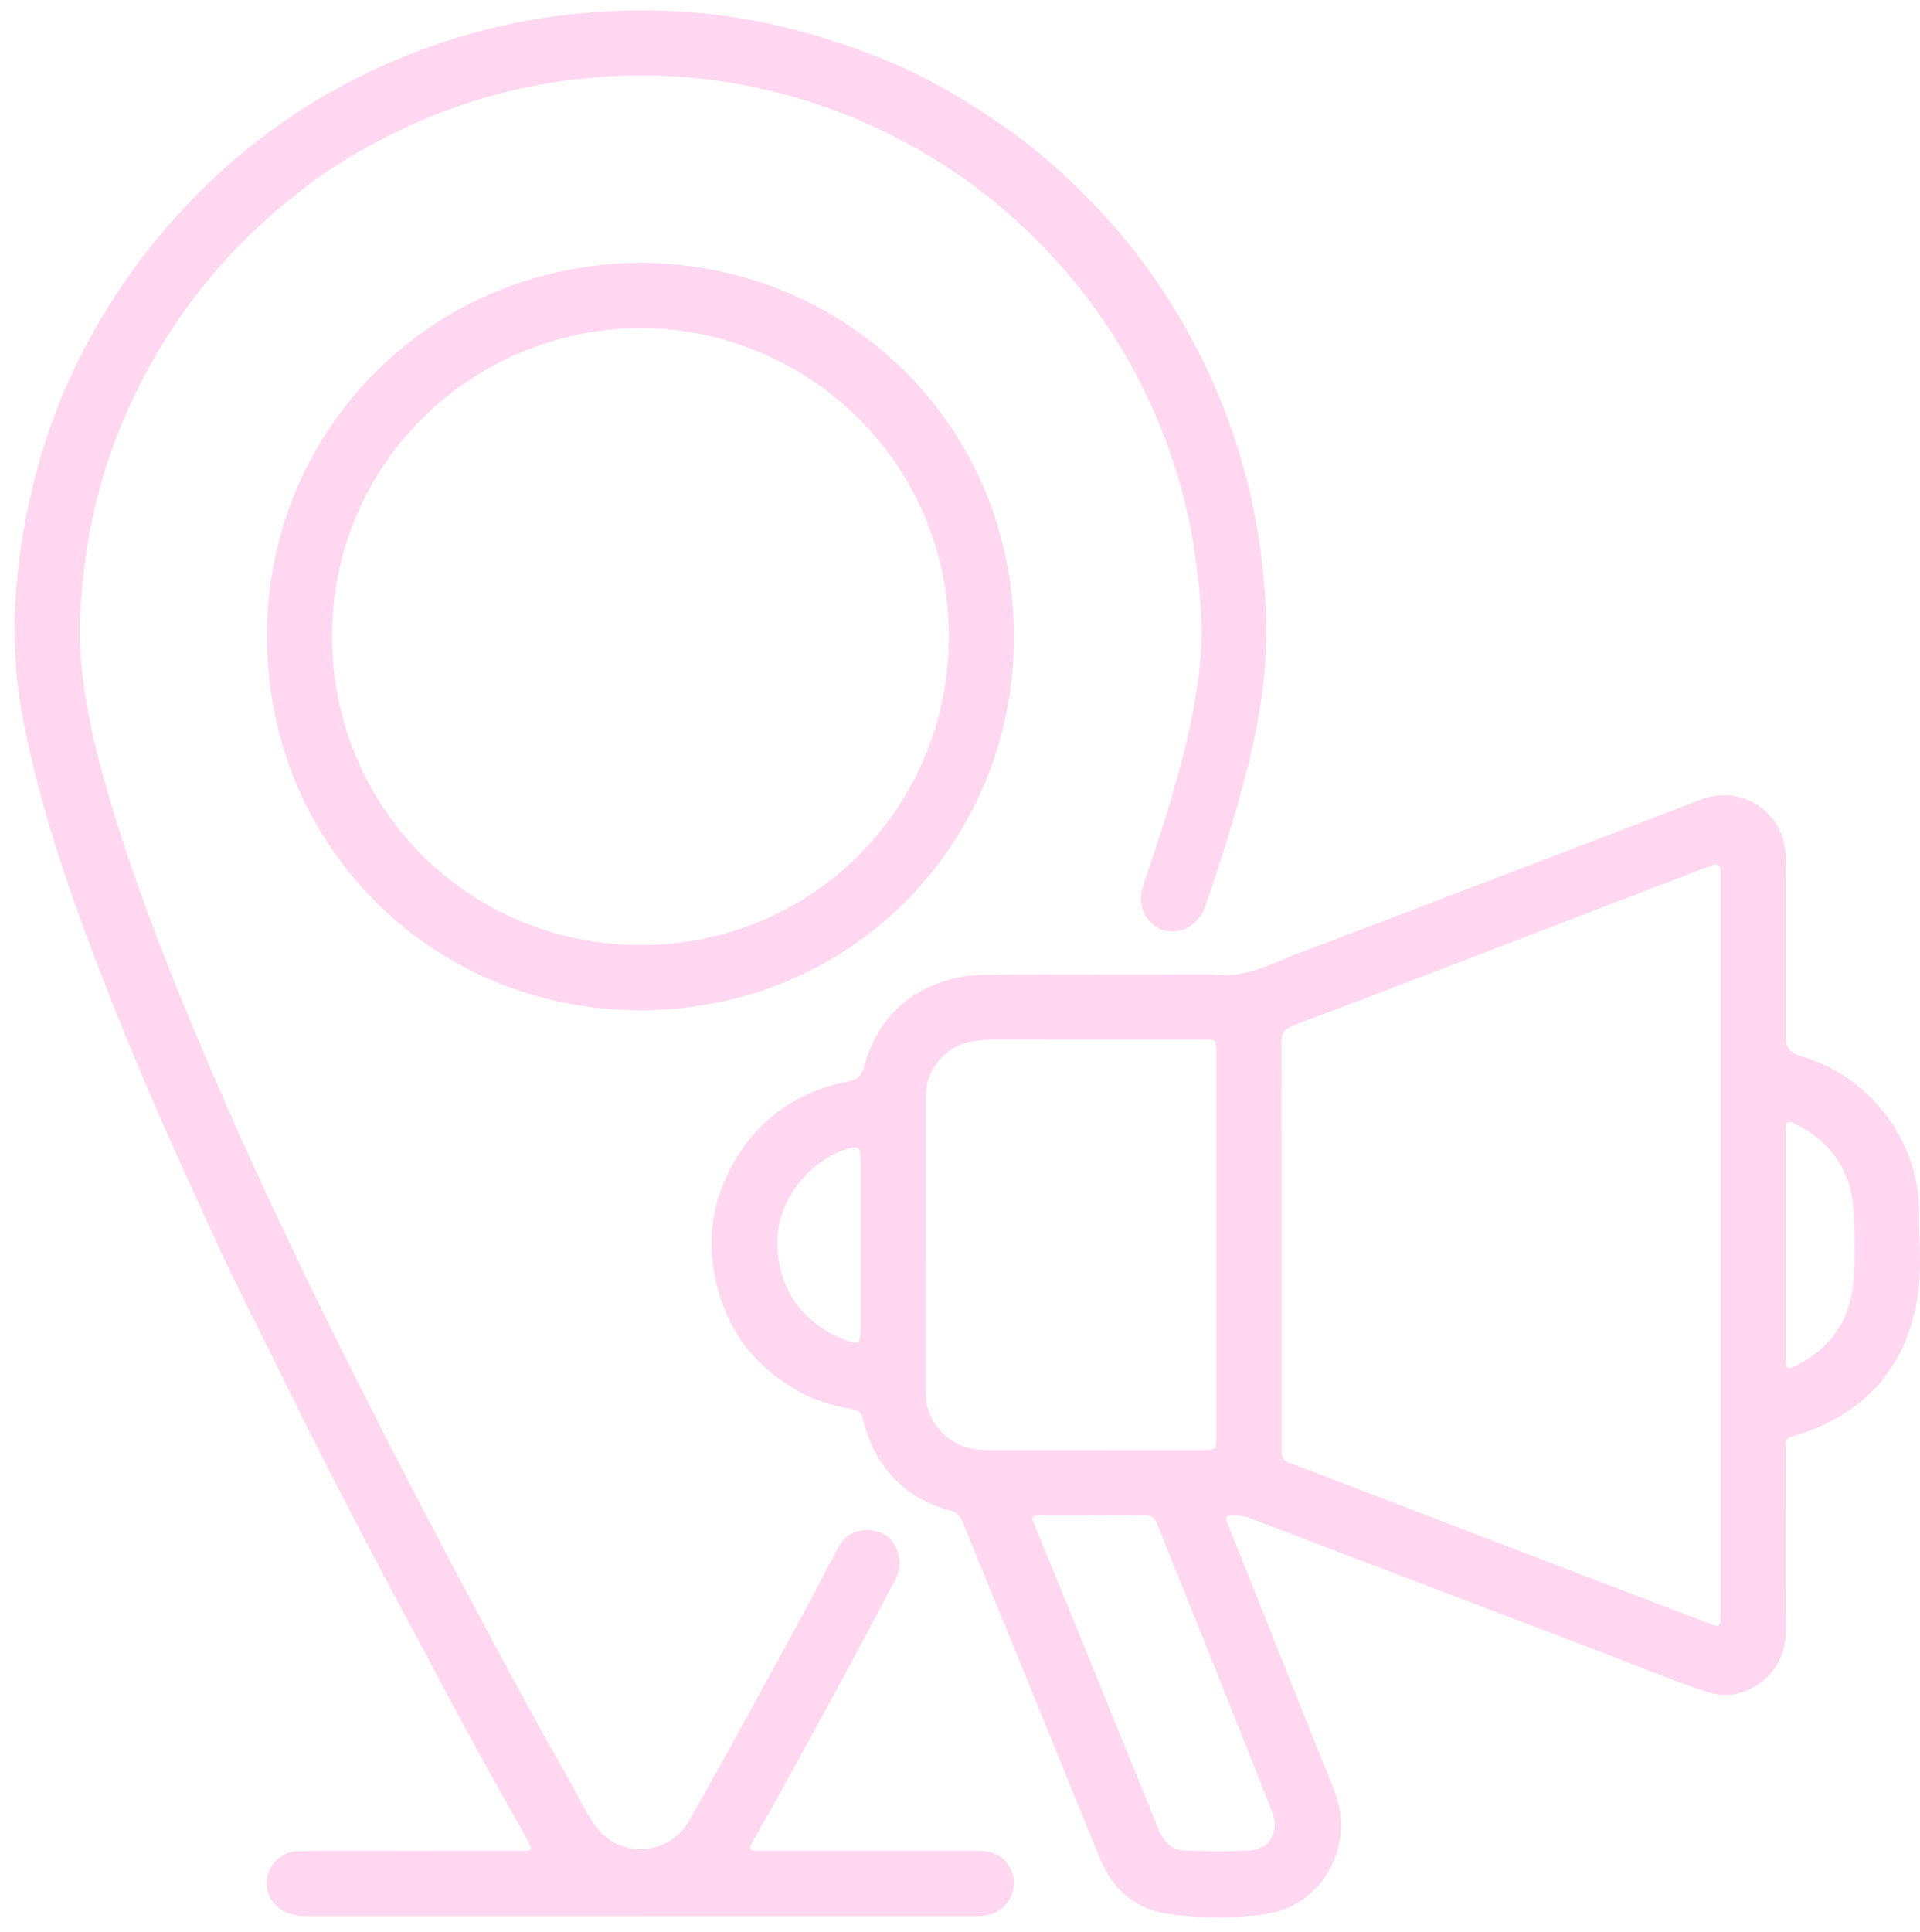 <?xml version="1.0" encoding="UTF-8"?><svg id="Layer_1" xmlns="http://www.w3.org/2000/svg" viewBox="0 0 539.87 543.09"><defs><style>.cls-1{fill:#ffd7f0;}</style></defs><path class="cls-1" d="m309.59,273.92c9.94,0,19.87.03,29.81-.03,2.03-.01,4.03.34,6.08.23,7.39-.37,13.75-3.96,20.44-6.46,15.09-5.63,30.11-11.45,45.16-17.19,13.15-5.01,26.3-10.01,39.44-15.04,9.27-3.55,18.52-7.15,27.79-10.7,11.47-4.4,23.7,3.81,23.78,16.14.12,16.9.03,33.8.03,50.69,0,2.77,1.32,4.52,3.96,5.25,19.47,5.4,33.58,23.8,33.54,44-.02,7.97.81,16-.46,23.9-3.05,19-13.83,31.67-31.97,38.08-5.64,1.99-5.04.41-5.05,6.77-.02,16.12-.08,32.23.03,48.35.04,6.17-2.14,11.26-6.92,14.96-4.52,3.49-9.86,4.51-15.33,2.72-9.88-3.24-19.48-7.27-29.2-10.98-20.53-7.84-41.06-15.64-61.59-23.46-12.49-4.76-24.98-9.52-37.45-14.32-1.65-.63-3.3-.84-5.04-.87-1.81-.03-2.17.59-1.49,2.26,2.66,6.51,5.24,13.05,7.84,19.59,6.4,16.05,12.77,32.12,19.21,48.15,1.89,4.71,4.18,9.27,4.72,14.43,1.43,13.66-8.1,25.79-20.64,27.62-9.06,1.33-18.3,1.31-27.36.08-9.25-1.25-15.92-6.6-19.51-15.34-7.9-19.24-15.68-38.53-23.53-57.78-5.05-12.38-10.17-24.73-15.2-37.12-.67-1.65-1.58-2.68-3.38-3.17-13.3-3.63-21.36-12.44-24.62-25.66-.54-2.18-1.63-2.73-3.46-3-8.09-1.19-15.34-4.52-21.67-9.52-6.28-4.95-11.05-11.28-13.94-18.82-5.72-14.93-4.63-29.41,3.93-42.93,7.16-11.31,17.69-18.17,30.85-20.72,2.61-.51,3.82-1.37,4.58-4.14,3.7-13.57,12.56-22.06,26.33-25.1,3.32-.73,6.83-.79,10.26-.82,10.01-.1,20.03-.04,30.04-.04h-.01Zm174.19,76.31v-104.2c0-3.21-.43-3.54-3.1-2.52-23.65,9.07-47.29,18.15-70.94,27.21-15.33,5.87-30.65,11.79-46.04,17.51-2.59.96-3.42,2.27-3.41,4.95.08,28.71.05,57.42.05,86.13,0,9.47.02,18.93-.02,28.4,0,1.63.3,2.75,2.07,3.42,18.34,6.98,36.64,14.06,54.96,21.08,14.89,5.71,29.8,11.39,44.69,17.08,6.35,2.43,12.71,4.85,19.06,7.27,2.4.91,2.62.75,2.67-1.9.01-.86,0-1.72,0-2.58v-101.86h.01Zm-141.79-.06v-54.43c0-3.35-.15-3.51-3.38-3.51-19.94,0-39.88-.02-59.82.03-2.02,0-4.07.23-6.05.62-6.91,1.33-12.4,7.91-12.4,14.86-.02,27.99-.01,55.99-.01,83.98,0,1.33.06,2.64.46,3.94,2.26,7.42,8.32,11.92,16.36,11.94,20.33.04,40.66.03,60.99.03,3.84,0,3.86-.02,3.86-3.98v-53.49h0Zm-34.61,75.8h0c-5.09.01-10.17.03-15.26,0-1.57,0-2.27.45-1.48,2.08.31.63.51,1.31.78,1.96,5.36,13.1,10.75,26.19,16.09,39.3,6.1,14.99,12.15,30,18.26,44.99,1.36,3.34,3.65,5.81,7.45,5.92,6.02.17,12.06.28,18.07-.02,5.62-.28,8.57-5.34,6.53-10.54-1.74-4.44-3.47-8.88-5.24-13.31-4.95-12.42-9.92-24.84-14.89-37.26-4.07-10.16-8.21-20.3-12.21-30.49-.78-2-1.88-2.73-4.01-2.67-4.69.15-9.39.04-14.08.04h-.01Zm194.75-76.27v32.12c0,2.98.49,3.32,3.09,1.98,10.22-5.25,15.51-13.76,16.07-25.13.28-5.61.21-11.26.02-16.88-.39-11.49-5.55-20.12-15.85-25.48-2.95-1.53-3.33-1.28-3.33,1.97-.01,10.47,0,20.95,0,31.42h0Zm-260.14.23v-23.22c0-.86-.03-1.72-.13-2.57-.16-1.32-.77-1.84-2.24-1.51-11.02,2.48-20.63,14.02-21.03,25.37-.48,13.54,6.74,24.2,19.52,28.83,3.23,1.17,3.87.74,3.88-2.74.02-8.05,0-16.11.01-24.16h-.01Z"/><path class="cls-1" d="m179.95,538.65h-94.12c-5.25,0-9.27-2.58-10.48-6.69-1.72-5.82,2.54-11.57,8.74-11.61,10.56-.07,21.12-.02,31.69-.02s20.65,0,30.98-.02c2.94,0,3.07-.33,1.65-2.87-8.04-14.4-16.16-28.75-23.87-43.34-7.6-14.37-15.37-28.66-22.87-43.08-6.6-12.69-13.21-25.38-19.47-38.24-5.71-11.74-11.68-23.35-17.35-35.11-4.24-8.8-8.19-17.75-12.26-26.63-9.02-19.7-17.44-39.65-25.19-59.87-8.52-22.21-16.19-44.71-20.77-68.13-2.57-13.13-3.13-26.31-1.89-39.67,1.13-12.13,3.43-24,6.9-35.62,3.6-12.09,8.55-23.66,14.76-34.68,5.04-8.95,10.77-17.43,17.28-25.36,6.41-7.8,13.34-15.1,20.97-21.75,13.8-12.02,29.13-21.6,45.9-28.78,15.3-6.54,31.22-10.91,47.8-12.9,10.29-1.23,20.59-1.68,30.9-1.17,10.07.5,20.05,1.9,29.92,4.19,10.32,2.39,20.3,5.71,30.08,9.72,12.45,5.1,23.86,11.98,34.78,19.78,9.66,6.89,18.31,14.92,26.33,23.6,10.07,10.91,18.45,23.05,25.42,36.17,6.52,12.28,11.46,25.19,14.89,38.63,2.79,10.91,4.38,22.03,5.12,33.31.63,9.67.19,19.22-1.23,28.75-1.68,11.31-4.61,22.34-7.85,33.29-2.41,8.17-5.04,16.27-7.86,24.32-1.8,5.14-6.97,8.13-11.82,6.55-4.83-1.57-7.36-6.77-5.7-12.03,2.1-6.64,4.45-13.19,6.48-19.85,4.61-15.05,8.67-30.23,9.87-46,.55-7.27-.11-14.53-.9-21.76-1.61-14.7-5.16-28.91-10.82-42.6-6.42-15.52-15.02-29.69-25.94-42.44-11.32-13.22-24.41-24.41-39.4-33.29-12.85-7.61-26.5-13.38-40.98-17.15-15.64-4.07-31.55-5.76-47.65-4.86-19.38,1.08-38.02,5.45-55.79,13.43-10.46,4.7-20.41,10.29-29.55,17.16-15.62,11.75-28.91,25.68-39.45,42.28-9.37,14.74-16.19,30.5-20.3,47.42-2.36,9.73-3.65,19.61-4.28,29.65-.62,9.95.41,19.68,2.26,29.35,1.95,10.2,4.75,20.21,7.86,30.14,7.94,25.33,17.92,49.89,28.46,74.21,8.83,20.37,18.24,40.49,27.97,60.44,6.82,13.97,13.85,27.85,20.93,41.69,7.12,13.92,14.41,27.75,21.74,41.56,9.26,17.47,18.65,34.89,28.44,52.08,2.47,4.34,4.49,8.95,7.55,12.95,6.78,8.83,20.41,7.71,25.91-1.94,10.53-18.48,20.62-37.2,30.84-55.84,3.8-6.92,7.3-14,11.06-20.94,1.98-3.65,5.16-5.27,9.35-4.87,3.69.35,6.1,2.38,7.31,5.73.99,2.73.85,5.52-.56,8.17-4.16,7.8-8.25,15.63-12.45,23.4-6.44,11.89-12.93,23.76-19.44,35.61-2.59,4.73-5.29,9.4-7.94,14.1-1.57,2.8-1.41,3.1,1.75,3.1h61.96c4.98,0,8.6,3.03,9.37,7.77.74,4.55-2.5,9.24-7,10.19-1.31.28-2.62.38-3.96.38h-94.12.04Z"/><path class="cls-1" d="m180.38,73.86c58.43.45,105.03,46.62,104.72,105.7-.31,58.34-46.64,104.74-105.58,104.46-58.36-.28-105.27-46.85-104.46-106.77.78-57.3,46.82-103.24,105.31-103.38h0Zm-.51,18.34c-47.59.5-86.77,38.4-86.48,87.24.29,47.82,38.41,86.08,86.53,86.22,48.18.14,86.9-38.43,86.87-86.85-.03-48.32-39.14-86.41-86.92-86.61Z"/></svg>